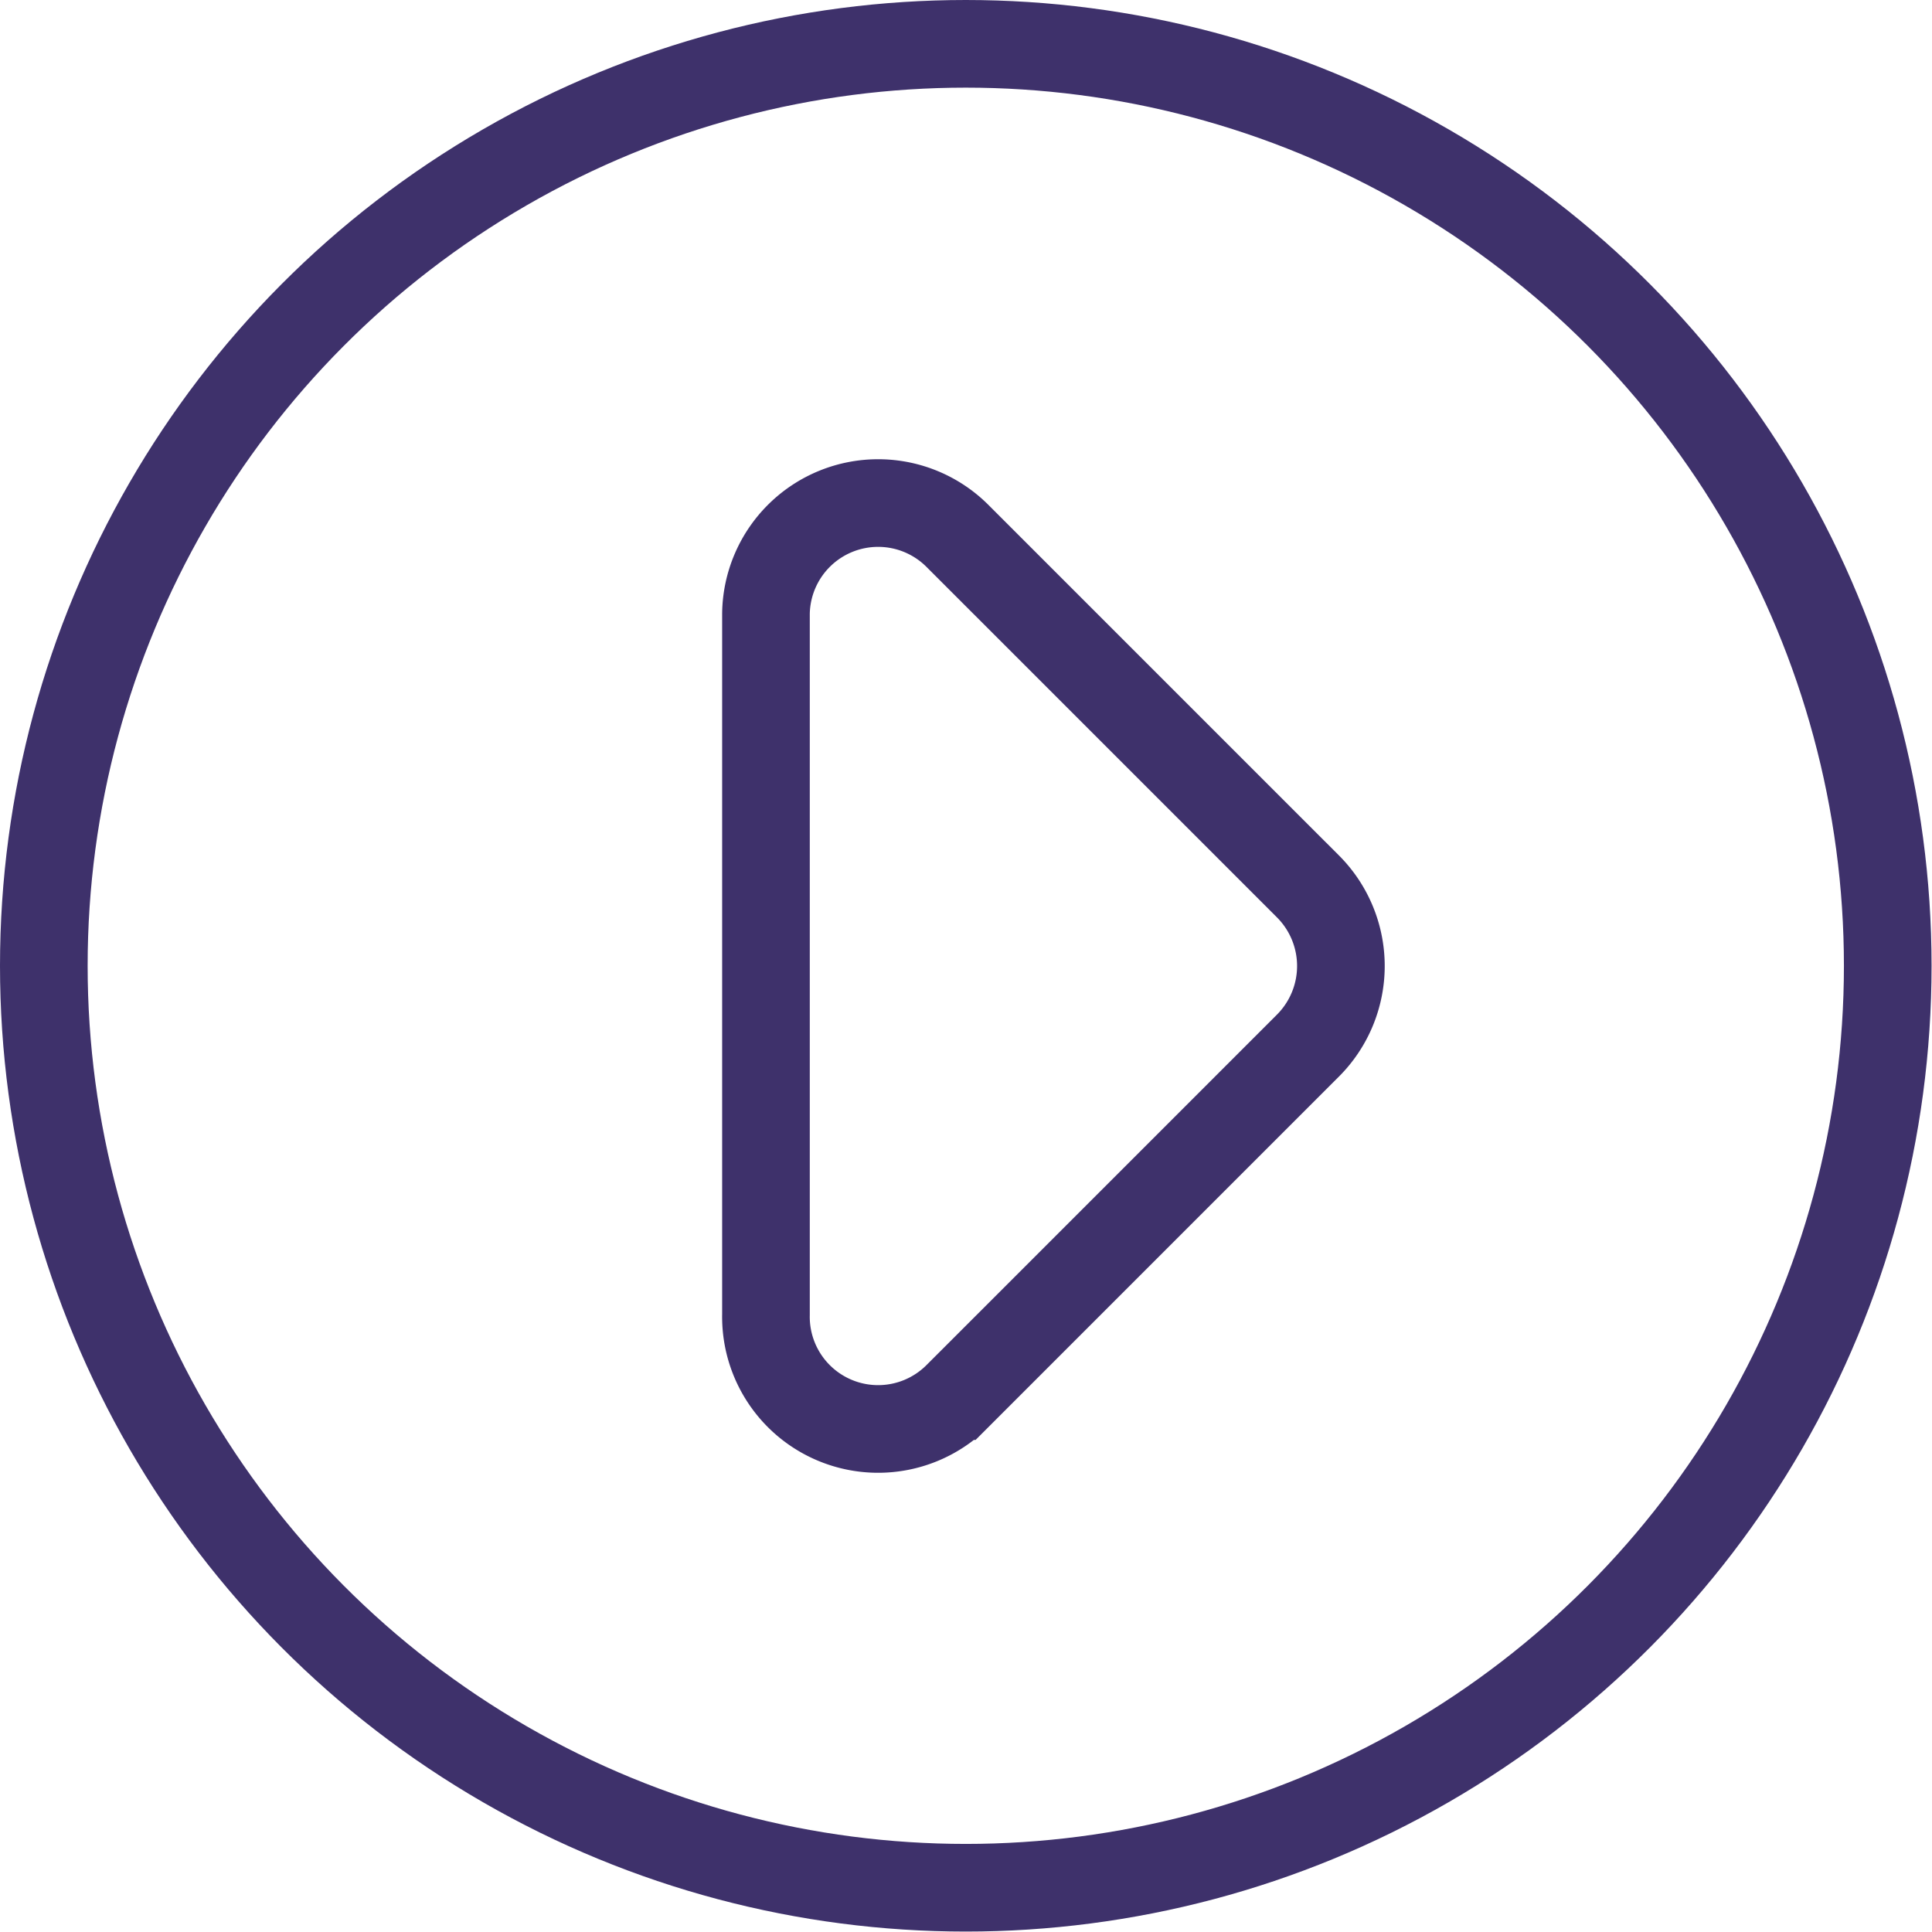<svg xmlns="http://www.w3.org/2000/svg" viewBox="0 0 44.09 44.09"><defs><style>.cls-1{fill:none;stroke:#3e316b;stroke-miterlimit:10;stroke-width:2px;}</style></defs><g id="Layer_2" data-name="Layer 2"><g id="Layer_1-2" data-name="Layer 1"><circle class="cls-1" cx="22.04" cy="22.04" r="21.04"/><path class="cls-1" d="M21.85,12.23l8,8a2.57,2.57,0,0,1,0,3.63l-8,8A2.56,2.56,0,0,1,17.48,30V14A2.56,2.56,0,0,1,21.85,12.23Z"/></g></g></svg>